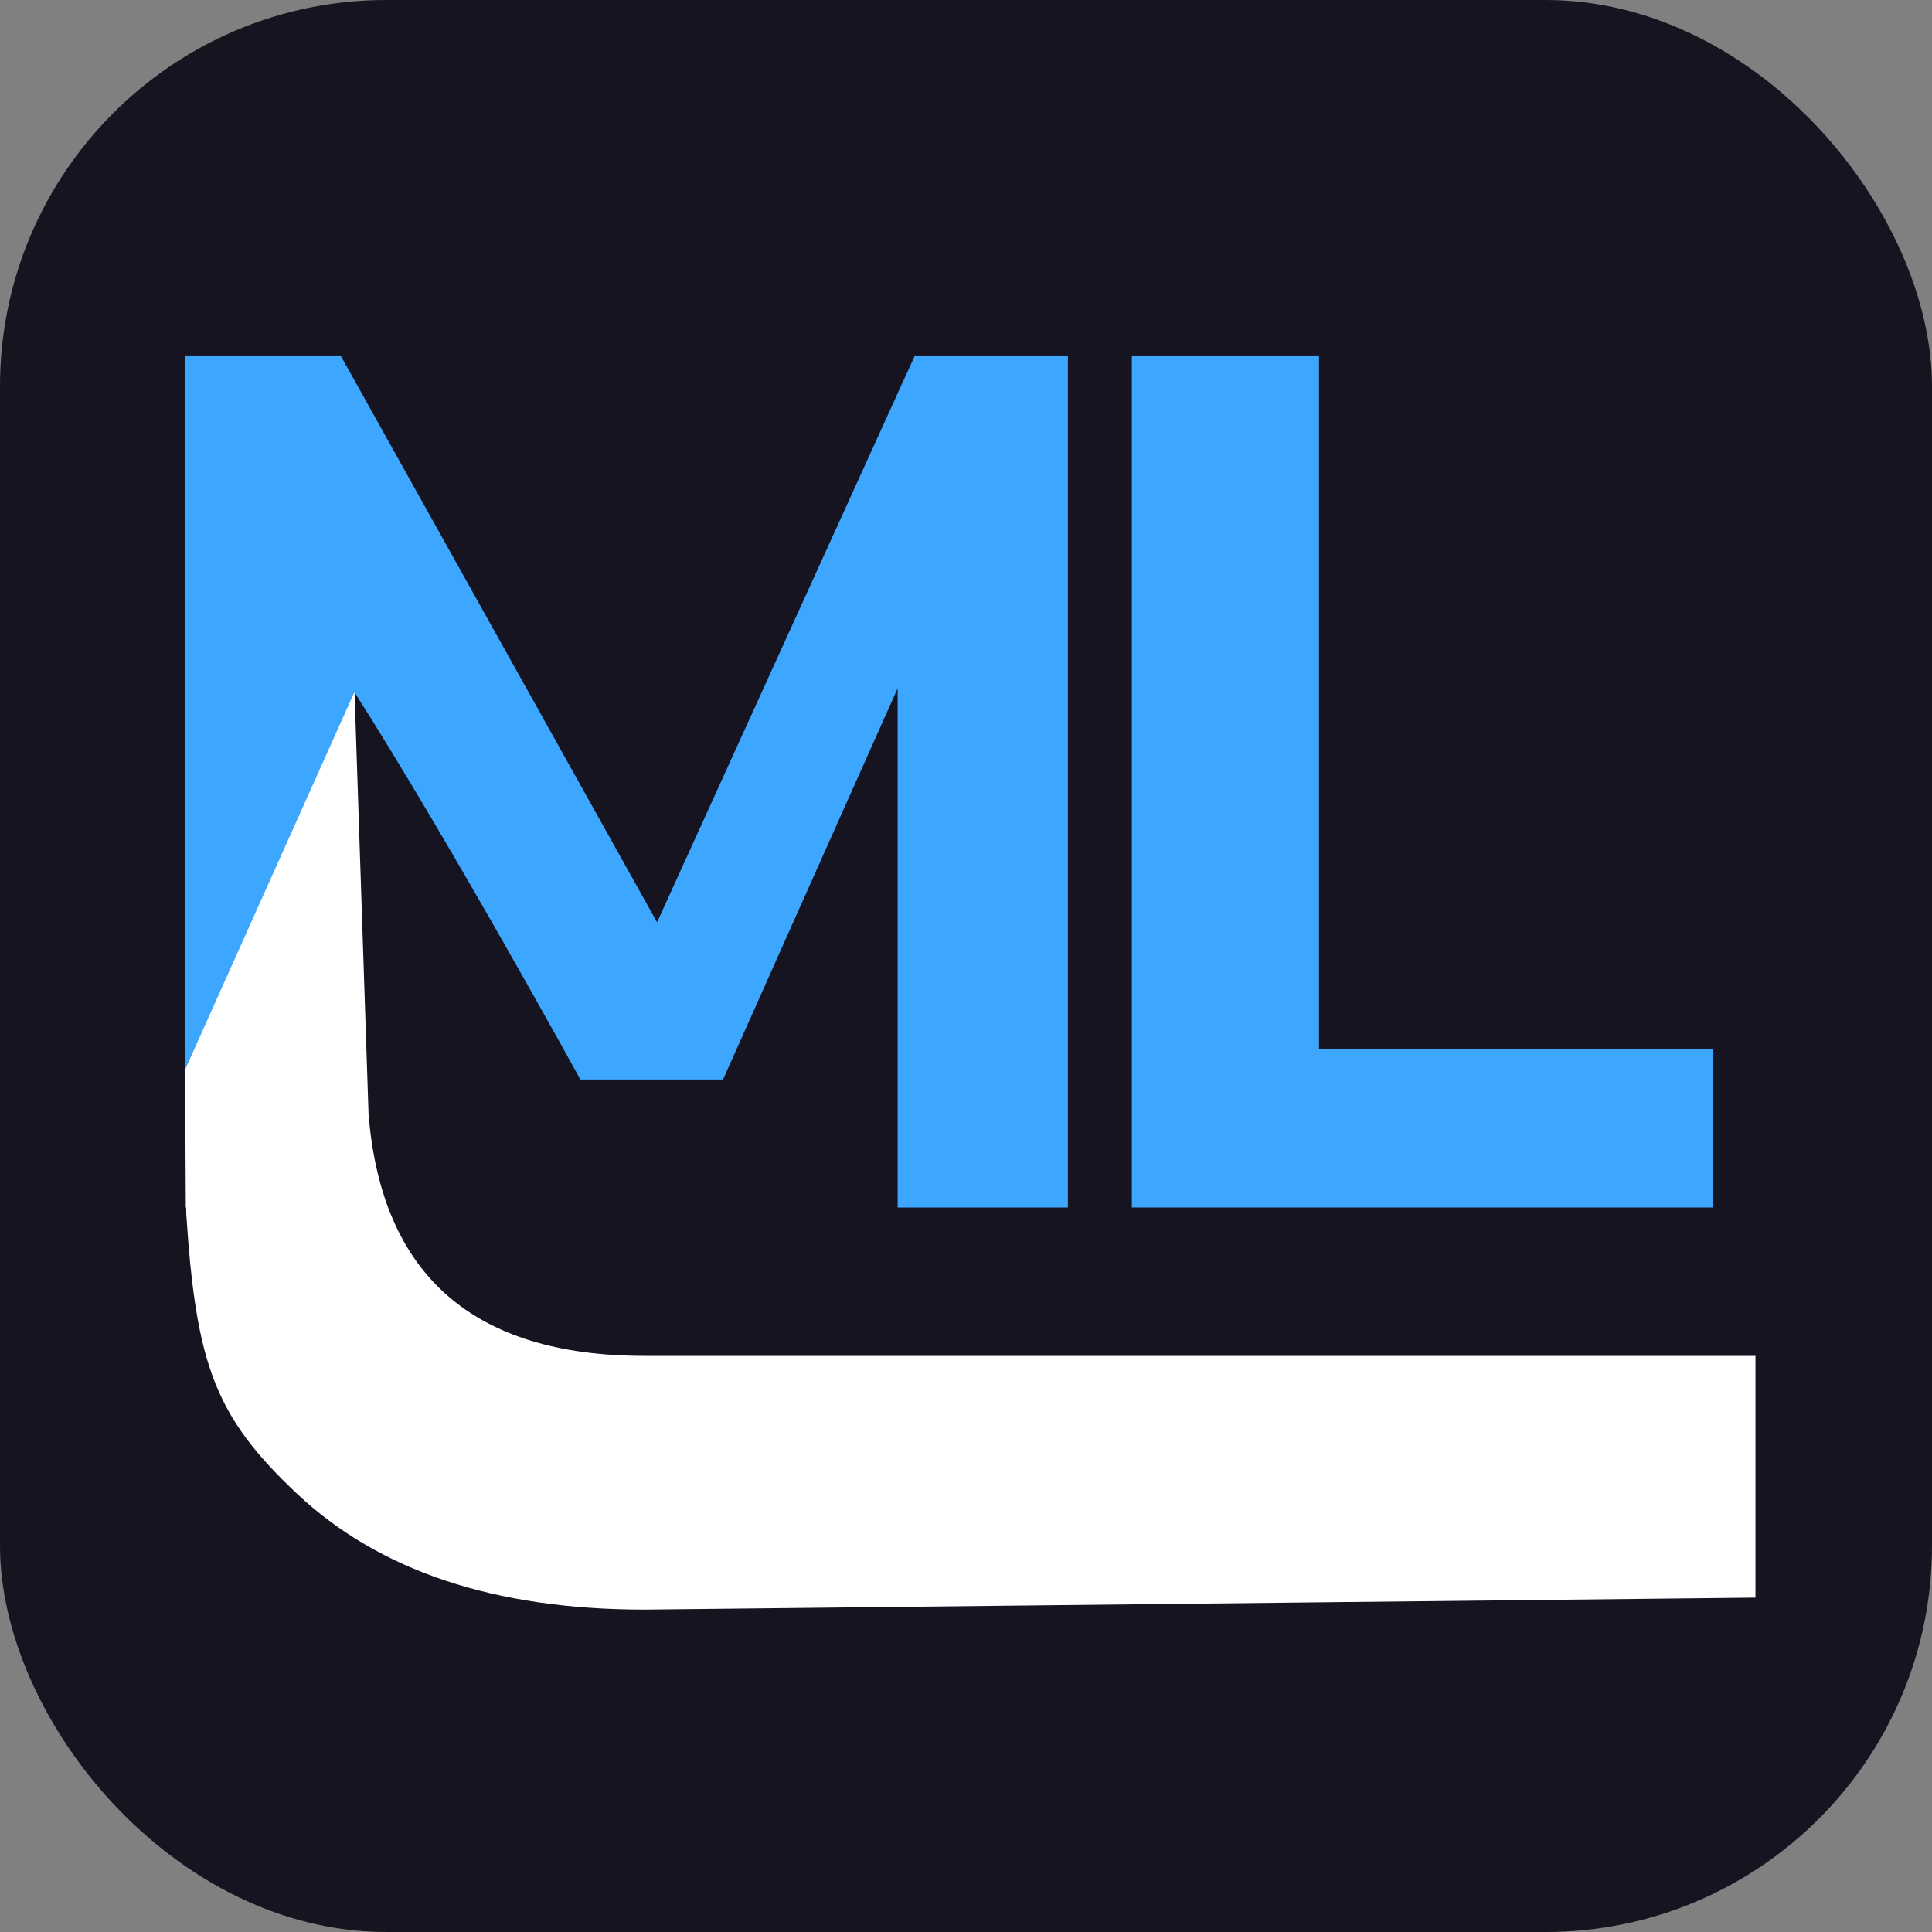 <svg width="40" height="40" viewBox="0 0 40 40" fill="none" xmlns="http://www.w3.org/2000/svg">
<rect x="0" y="0" width="40" height="40" fill="#808080" stroke="none"/>
<rect width="40" height="40" rx="8" fill="#151420"/>
<path d="M3.835 25V7.375H7.06L13.604 19.095L18.935 7.375H22.11V25H18.585V14.25C18.585 14.25 17.483 16.718 16.777 18.3C16.072 19.882 14.97 22.35 14.97 22.35H13.455H12.016C12.016 22.35 9.331 17.459 7.335 14.325V25H3.835Z" fill="#3DA6FF"/>
<path d="M23.434 25V7.375H27.309V21.725H35.459V25H23.434Z" fill="#3DA6FF"/>
<path d="M3.823 22.166L7.34 14.324L7.631 23.074C7.903 26.406 9.807 28.072 13.343 28.072H36.345V33.077L13.343 33.325C10.249 33.325 7.852 32.526 6.152 30.928C4.452 29.33 4.06 28.256 3.856 25.128L3.823 22.166Z" fill="white"/>
</svg>
